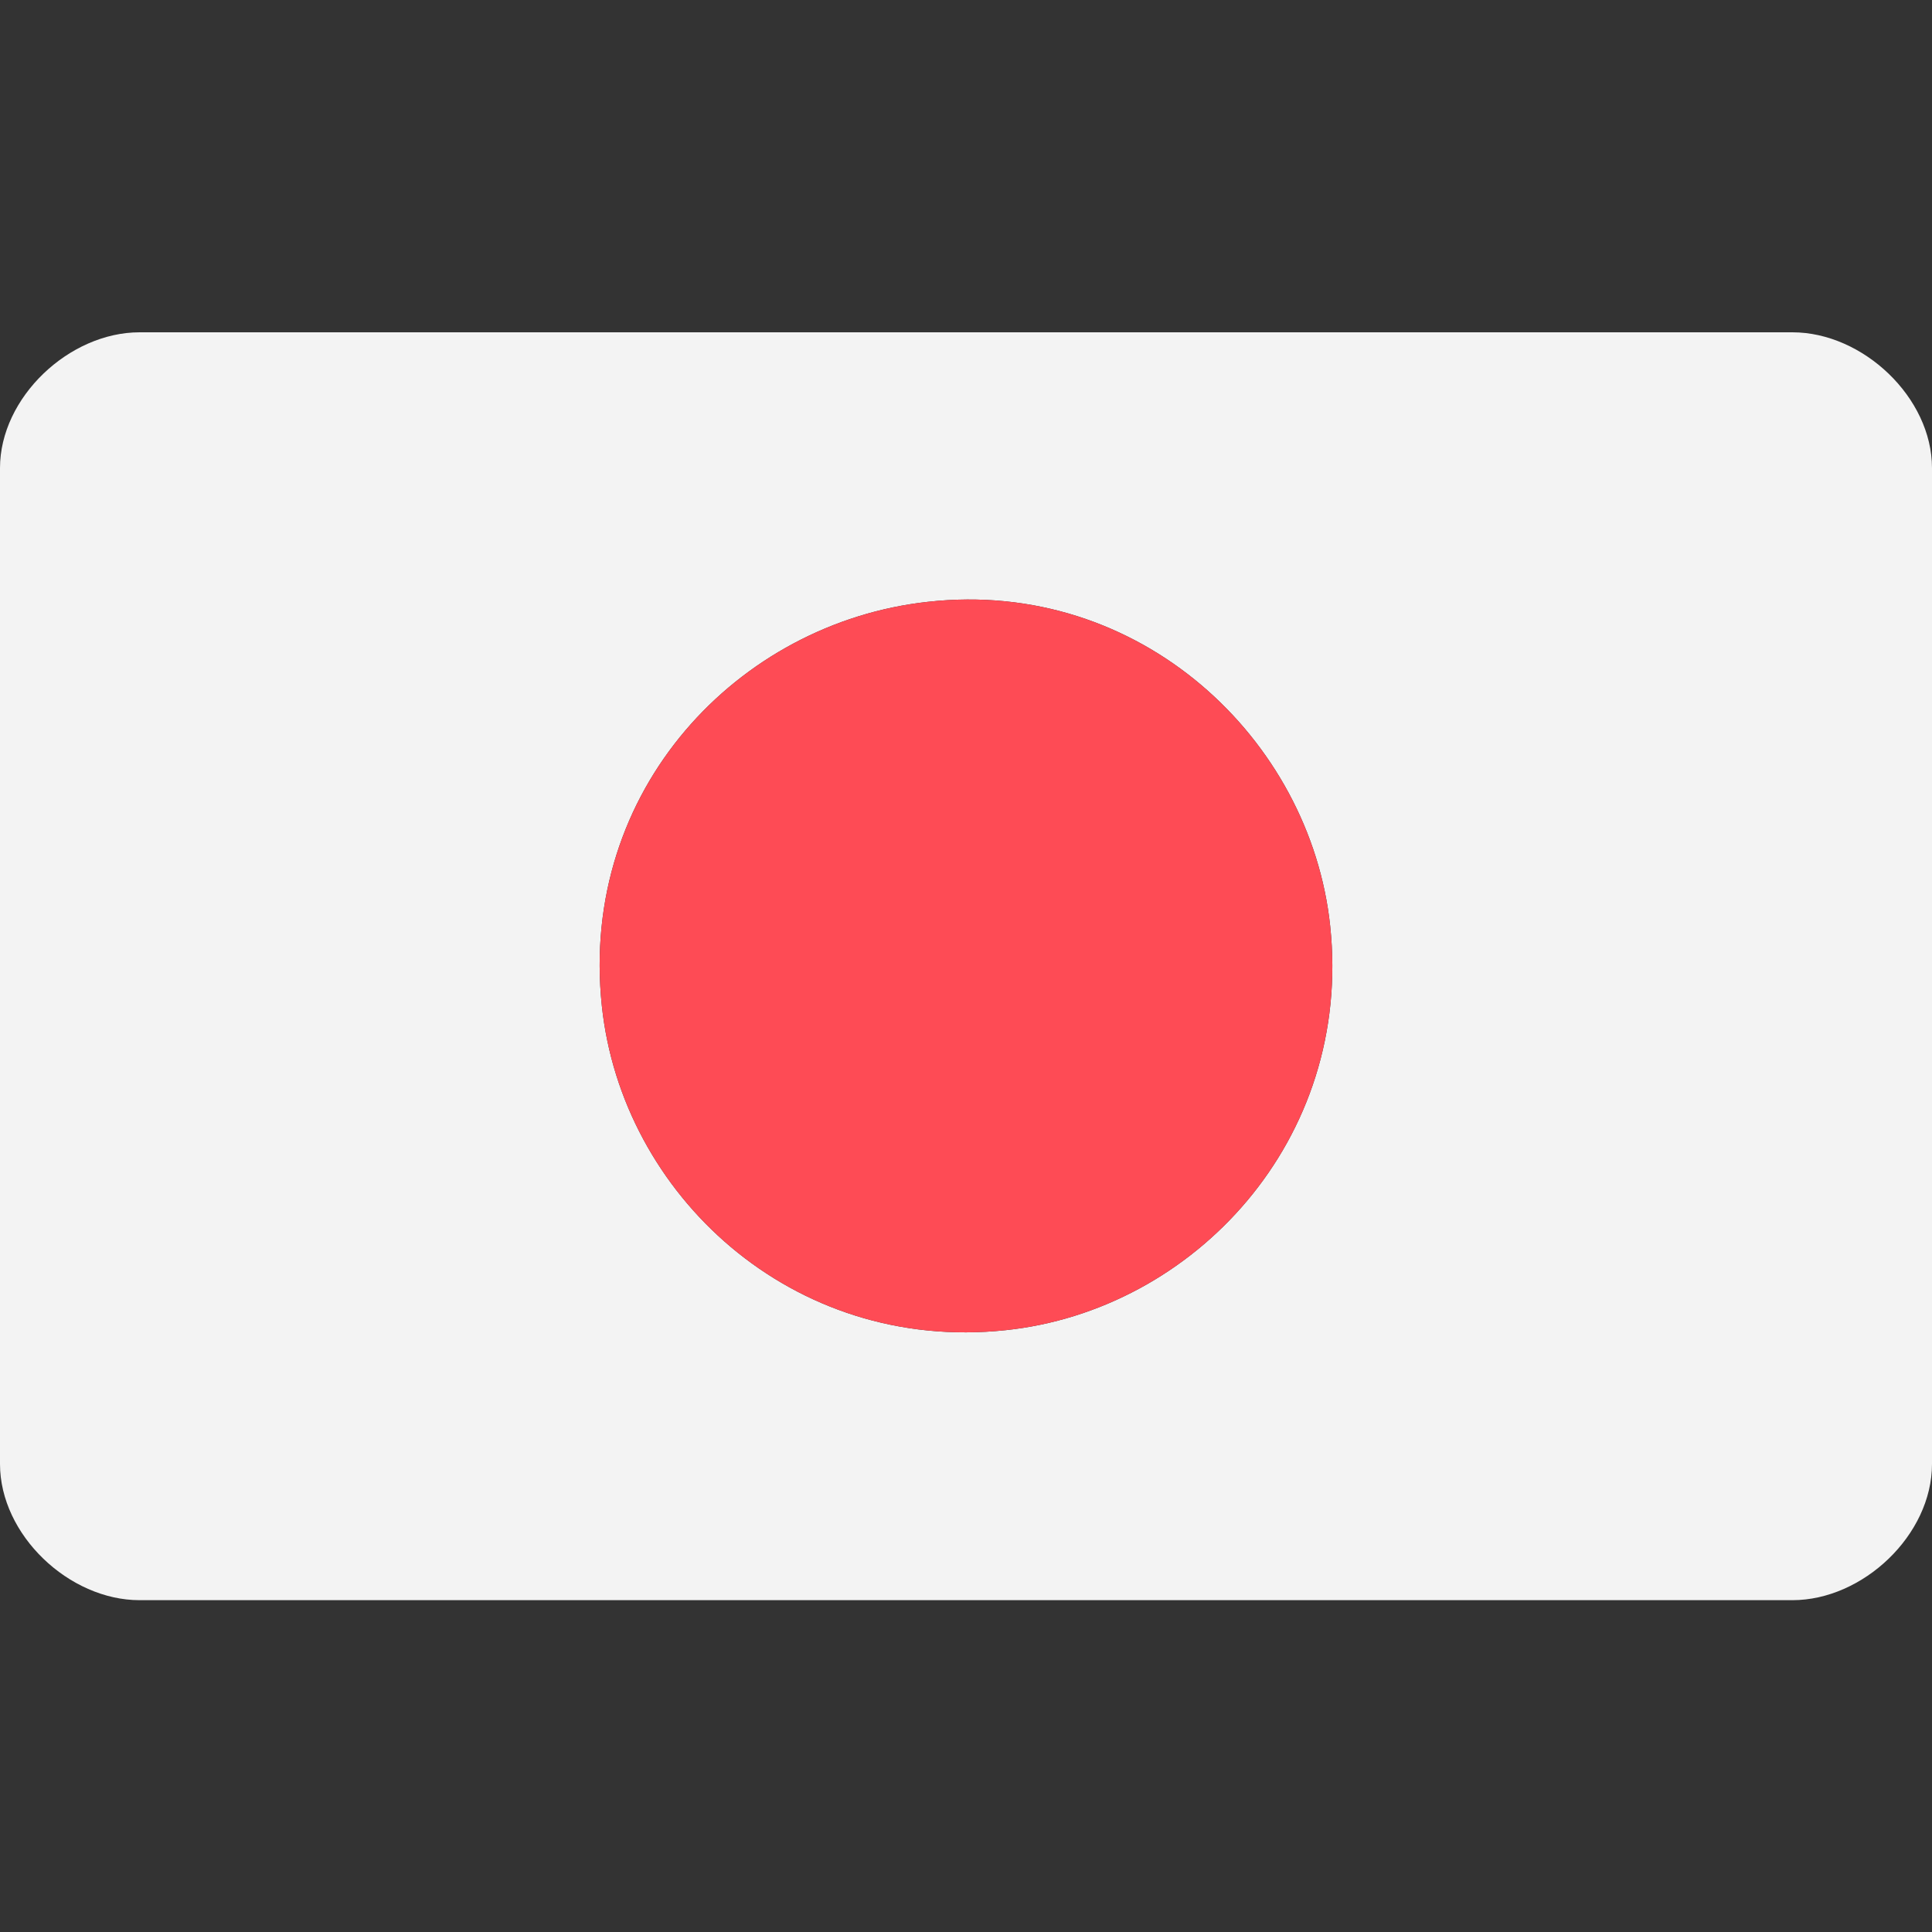 <?xml version="1.0" encoding="UTF-8"?>
<svg xmlns="http://www.w3.org/2000/svg" xml:space="preserve" width="40" height="40" style="shape-rendering:geometricPrecision;text-rendering:geometricPrecision;image-rendering:optimizeQuality;fill-rule:evenodd;clip-rule:evenodd">
  <rect width="100%" height="100%" fill="#333333" stroke="none"/>
  <path style="fill:none" d="M0 0h40v40H0z"></path>
  <path d="M19.21 12.46c4.39-.49 7.92 2.84 8.33 6.71.47 4.43-2.82 7.96-6.72 8.37-4.42.47-7.95-2.81-8.36-6.72-.47-4.46 2.82-7.93 6.75-8.36zM0 9.69v20.62c0 1.47 1.43 2.82 2.89 2.82h34.22c1.46 0 2.89-1.35 2.89-2.82V9.69c0-1.46-1.43-2.81-2.89-2.81H2.89C1.43 6.88 0 8.23 0 9.69z" style="fill:#f3f3f3"></path>
  <path d="M19.21 12.46c-3.93.43-7.22 3.9-6.75 8.36.41 3.91 3.94 7.19 8.36 6.72 3.9-.41 7.19-3.94 6.72-8.37-.41-3.87-3.94-7.2-8.33-6.71z" style="fill:#fe4b55"></path>
</svg>
